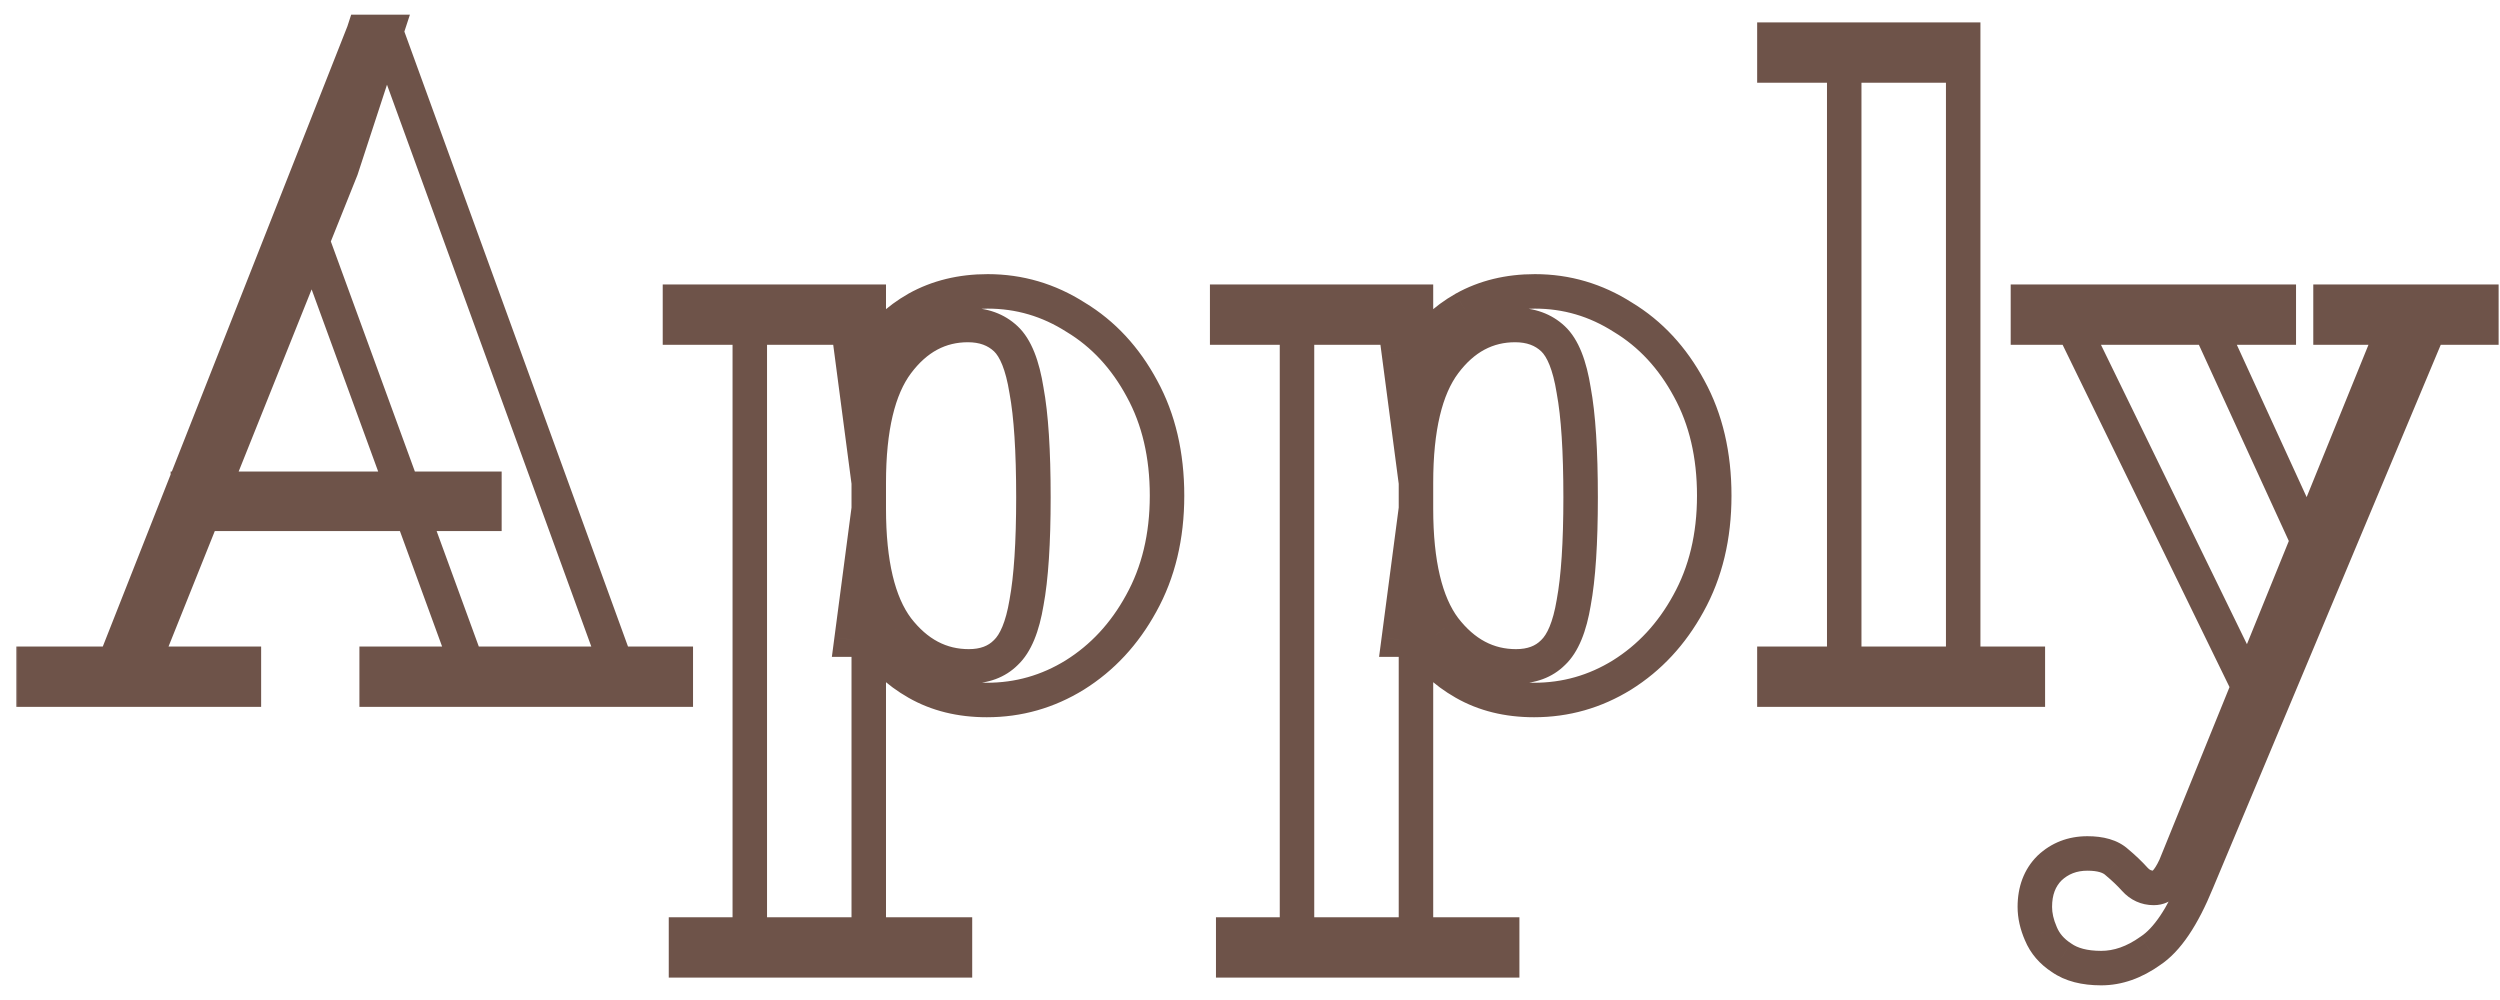<svg width="145" height="58" viewBox="0 0 145 58" fill="none" xmlns="http://www.w3.org/2000/svg">
<mask id="path-1-outside-1_2075_159" maskUnits="userSpaceOnUse" x="0.557" y="0" width="145" height="58" fill="black">
<rect fill="white" x="0.557" width="145" height="58"/>
<path d="M27.346 39.25L18.196 14.2H17.996L17.696 12.35L21.096 1.85H22.396L35.996 39.25H27.346ZM1.946 40V38.5H14.146V40H1.946ZM10.896 29.8V28.35H28.096V29.8H10.896ZM21.846 40V38.5H39.196V40H21.846ZM6.346 39.25L21.096 1.85H22.396L19.796 9.8L7.996 39.25H6.346ZM57.238 40.6C55.705 40.6 54.355 40.267 53.188 39.6C52.021 38.933 51.155 38.1 50.588 37.1H49.388L50.388 29.5C50.388 32.667 50.938 34.983 52.038 36.45C53.171 37.917 54.555 38.65 56.188 38.65C57.088 38.65 57.805 38.383 58.338 37.85C58.905 37.317 59.305 36.35 59.538 34.95C59.805 33.517 59.938 31.483 59.938 28.85C59.938 26.15 59.805 24.083 59.538 22.65C59.305 21.183 58.905 20.183 58.338 19.65C57.771 19.117 57.038 18.85 56.138 18.85C54.505 18.85 53.138 19.583 52.038 21.05C50.938 22.517 50.388 24.833 50.388 28L49.388 20.4H50.588C51.155 19.4 52.021 18.567 53.188 17.9C54.388 17.233 55.755 16.9 57.288 16.9C59.121 16.9 60.821 17.4 62.388 18.4C63.988 19.367 65.271 20.75 66.238 22.55C67.205 24.317 67.688 26.383 67.688 28.75C67.688 31.117 67.188 33.2 66.188 35C65.221 36.767 63.938 38.15 62.338 39.15C60.771 40.117 59.071 40.6 57.238 40.6ZM39.788 55.7V54.2H55.388V55.7H39.788ZM43.488 54.95V18.3H50.388V54.95H43.488ZM39.438 19V17.5H50.388V19H39.438ZM88.976 40.6C87.443 40.6 86.093 40.267 84.926 39.6C83.76 38.933 82.893 38.1 82.326 37.1H81.126L82.126 29.5C82.126 32.667 82.676 34.983 83.776 36.45C84.91 37.917 86.293 38.65 87.926 38.65C88.826 38.65 89.543 38.383 90.076 37.85C90.643 37.317 91.043 36.35 91.276 34.95C91.543 33.517 91.676 31.483 91.676 28.85C91.676 26.15 91.543 24.083 91.276 22.65C91.043 21.183 90.643 20.183 90.076 19.65C89.51 19.117 88.776 18.85 87.876 18.85C86.243 18.85 84.876 19.583 83.776 21.05C82.676 22.517 82.126 24.833 82.126 28L81.126 20.4H82.326C82.893 19.4 83.76 18.567 84.926 17.9C86.126 17.233 87.493 16.9 89.026 16.9C90.86 16.9 92.56 17.4 94.126 18.4C95.726 19.367 97.01 20.75 97.976 22.55C98.943 24.317 99.426 26.383 99.426 28.75C99.426 31.117 98.926 33.2 97.926 35C96.96 36.767 95.676 38.15 94.076 39.15C92.51 40.117 90.81 40.6 88.976 40.6ZM71.526 55.7V54.2H87.126V55.7H71.526ZM75.226 54.95V18.3H82.126V54.95H75.226ZM71.176 19V17.5H82.126V19H71.176ZM106.965 39.25V3.1H113.865V39.25H106.965ZM102.915 40V38.5H117.615V40H102.915ZM102.915 3.8V2.3H113.865V3.8H102.915ZM121.87 56.15C120.903 56.15 120.136 55.95 119.57 55.55C119.003 55.183 118.603 54.717 118.37 54.15C118.136 53.617 118.02 53.1 118.02 52.6C118.02 51.667 118.303 50.917 118.87 50.35C119.47 49.783 120.203 49.5 121.07 49.5C121.836 49.5 122.403 49.667 122.77 50C123.17 50.333 123.52 50.667 123.82 51C124.12 51.333 124.486 51.5 124.92 51.5C125.186 51.5 125.403 51.4 125.57 51.2C125.77 51 125.97 50.683 126.17 50.25L139.12 18.35H141.17L127.42 51.15C126.586 53.183 125.686 54.517 124.72 55.15C123.786 55.817 122.836 56.15 121.87 56.15ZM130.57 40.15L119.77 18H127.72L133.77 31.2H134.02L130.57 40.15ZM117.62 19V17.5H132.17V19H117.62ZM135.17 19V17.5H143.92V19H135.17Z"/>
</mask>
<path d="M27.346 39.25L26.407 39.593L26.646 40.25H27.346V39.25ZM18.196 14.2L19.135 13.857L18.895 13.2H18.196V14.2ZM17.996 14.2L17.009 14.36L17.145 15.2H17.996V14.2ZM17.696 12.35L16.744 12.042L16.67 12.272L16.709 12.51L17.696 12.35ZM21.096 1.85V0.85H20.369L20.144 1.542L21.096 1.85ZM22.396 1.85L23.336 1.508L23.096 0.85H22.396V1.85ZM35.996 39.25V40.25H37.423L36.936 38.908L35.996 39.25ZM1.946 40H0.946V41H1.946V40ZM1.946 38.5V37.5H0.946V38.5H1.946ZM14.146 38.5H15.146V37.5H14.146V38.5ZM14.146 40V41H15.146V40H14.146ZM10.896 29.8H9.896V30.8H10.896V29.8ZM10.896 28.35V27.35H9.896V28.35H10.896ZM28.096 28.35H29.096V27.35H28.096V28.35ZM28.096 29.8V30.8H29.096V29.8H28.096ZM21.846 40H20.846V41H21.846V40ZM21.846 38.5V37.5H20.846V38.5H21.846ZM39.196 38.5H40.196V37.5H39.196V38.5ZM39.196 40V41H40.196V40H39.196ZM6.346 39.25L5.416 38.883L4.876 40.25H6.346V39.25ZM21.096 1.85V0.85H20.415L20.166 1.483L21.096 1.85ZM22.396 1.85L23.346 2.161L23.775 0.85H22.396V1.85ZM19.796 9.8L20.724 10.172L20.736 10.142L20.746 10.111L19.796 9.8ZM7.996 39.25V40.25H8.672L8.924 39.622L7.996 39.25ZM28.285 38.907L19.135 13.857L17.256 14.543L26.407 39.593L28.285 38.907ZM18.196 13.2H17.996V15.2H18.196V13.2ZM18.983 14.04L18.683 12.19L16.709 12.51L17.009 14.36L18.983 14.04ZM18.647 12.658L22.047 2.158L20.144 1.542L16.744 12.042L18.647 12.658ZM21.096 2.85H22.396V0.85H21.096V2.85ZM21.456 2.192L35.056 39.592L36.936 38.908L23.336 1.508L21.456 2.192ZM35.996 38.25H27.346V40.25H35.996V38.25ZM2.946 40V38.5H0.946V40H2.946ZM1.946 39.5H14.146V37.5H1.946V39.5ZM13.146 38.5V40H15.146V38.5H13.146ZM14.146 39H1.946V41H14.146V39ZM11.896 29.8V28.35H9.896V29.8H11.896ZM10.896 29.35H28.096V27.35H10.896V29.35ZM27.096 28.35V29.8H29.096V28.35H27.096ZM28.096 28.8H10.896V30.8H28.096V28.8ZM22.846 40V38.5H20.846V40H22.846ZM21.846 39.5H39.196V37.5H21.846V39.5ZM38.196 38.5V40H40.196V38.5H38.196ZM39.196 39H21.846V41H39.196V39ZM7.276 39.617L22.026 2.217L20.166 1.483L5.416 38.883L7.276 39.617ZM21.096 2.85H22.396V0.85H21.096V2.85ZM21.445 1.539L18.845 9.489L20.746 10.111L23.346 2.161L21.445 1.539ZM18.867 9.428L7.068 38.878L8.924 39.622L20.724 10.172L18.867 9.428ZM7.996 38.25H6.346V40.25H7.996V38.25ZM50.588 37.1L51.458 36.607L51.171 36.1H50.588V37.1ZM49.388 37.1L48.397 36.969L48.248 38.1H49.388V37.1ZM50.388 29.5H51.388L49.397 29.369L50.388 29.5ZM52.038 36.45L51.238 37.05L51.242 37.056L51.247 37.061L52.038 36.45ZM58.338 37.85L57.653 37.122L57.642 37.132L57.631 37.143L58.338 37.85ZM59.538 34.95L58.555 34.767L58.553 34.776L58.552 34.786L59.538 34.95ZM59.538 22.65L58.55 22.807L58.553 22.82L58.555 22.833L59.538 22.65ZM58.338 19.65L57.653 20.378L58.338 19.65ZM52.038 21.05L52.838 21.65L52.038 21.05ZM50.388 28L49.397 28.131L51.388 28H50.388ZM49.388 20.4V19.4H48.248L48.397 20.53L49.388 20.4ZM50.588 20.4V21.4H51.171L51.458 20.893L50.588 20.4ZM53.188 17.9L52.702 17.026L52.692 17.032L53.188 17.9ZM62.388 18.4L61.85 19.243L61.86 19.25L61.871 19.256L62.388 18.4ZM66.238 22.55L65.357 23.023L65.361 23.03L66.238 22.55ZM66.188 35L65.314 34.514L65.311 34.52L66.188 35ZM62.338 39.15L62.863 40.001L62.868 39.998L62.338 39.15ZM39.788 55.7H38.788V56.7H39.788V55.7ZM39.788 54.2V53.2H38.788V54.2H39.788ZM55.388 54.2H56.388V53.2H55.388V54.2ZM55.388 55.7V56.7H56.388V55.7H55.388ZM43.488 54.95H42.488V55.95H43.488V54.95ZM43.488 18.3V17.3H42.488V18.3H43.488ZM50.388 18.3H51.388V17.3H50.388V18.3ZM50.388 54.95V55.95H51.388V54.95H50.388ZM39.438 19H38.438V20H39.438V19ZM39.438 17.5V16.5H38.438V17.5H39.438ZM50.388 17.5H51.388V16.5H50.388V17.5ZM50.388 19V20H51.388V19H50.388ZM57.238 39.6C55.854 39.6 54.679 39.3 53.684 38.732L52.692 40.468C54.03 41.233 55.556 41.6 57.238 41.6V39.6ZM53.684 38.732C52.647 38.139 51.922 37.426 51.458 36.607L49.718 37.593C50.387 38.774 51.396 39.728 52.692 40.468L53.684 38.732ZM50.588 36.1H49.388V38.1H50.588V36.1ZM50.379 37.23L51.379 29.631L49.397 29.369L48.397 36.969L50.379 37.23ZM49.388 29.5C49.388 32.742 49.943 35.324 51.238 37.05L52.838 35.85C51.932 34.643 51.388 32.591 51.388 29.5H49.388ZM51.247 37.061C52.54 38.736 54.2 39.65 56.188 39.65V37.65C54.909 37.65 53.802 37.098 52.829 35.839L51.247 37.061ZM56.188 39.65C57.298 39.65 58.289 39.314 59.045 38.557L57.631 37.143C57.321 37.453 56.878 37.65 56.188 37.65V39.65ZM59.023 38.578C59.835 37.814 60.281 36.575 60.524 35.114L58.552 34.786C58.328 36.126 57.974 36.819 57.653 37.122L59.023 38.578ZM60.521 35.133C60.805 33.609 60.938 31.504 60.938 28.85H58.938C58.938 31.462 58.805 33.424 58.555 34.767L60.521 35.133ZM60.938 28.85C60.938 26.131 60.805 23.992 60.521 22.467L58.555 22.833C58.805 24.175 58.938 26.169 58.938 28.85H60.938ZM60.526 22.493C60.285 20.978 59.843 19.693 59.023 18.922L57.653 20.378C57.966 20.673 58.325 21.389 58.55 22.807L60.526 22.493ZM59.023 18.922C58.242 18.187 57.25 17.85 56.138 17.85V19.85C56.826 19.85 57.3 20.047 57.653 20.378L59.023 18.922ZM56.138 17.85C54.148 17.85 52.5 18.767 51.238 20.45L52.838 21.65C53.776 20.4 54.861 19.85 56.138 19.85V17.85ZM51.238 20.45C49.943 22.176 49.388 24.758 49.388 28H51.388C51.388 24.909 51.932 22.857 52.838 21.65L51.238 20.45ZM51.379 27.869L50.379 20.27L48.397 20.53L49.397 28.131L51.379 27.869ZM49.388 21.4H50.588V19.4H49.388V21.4ZM51.458 20.893C51.922 20.074 52.647 19.361 53.684 18.768L52.692 17.032C51.396 17.772 50.387 18.726 49.718 19.907L51.458 20.893ZM53.674 18.774C54.708 18.199 55.904 17.9 57.288 17.9V15.9C55.605 15.9 54.068 16.267 52.702 17.026L53.674 18.774ZM57.288 17.9C58.928 17.9 60.442 18.344 61.85 19.243L62.926 17.557C61.201 16.456 59.315 15.9 57.288 15.9V17.9ZM61.871 19.256C63.303 20.121 64.467 21.366 65.357 23.023L67.119 22.077C66.076 20.134 64.673 18.612 62.905 17.544L61.871 19.256ZM65.361 23.03C66.234 24.626 66.688 26.522 66.688 28.75H68.688C68.688 26.245 68.175 24.008 67.115 22.07L65.361 23.03ZM66.688 28.75C66.688 30.972 66.22 32.884 65.314 34.514L67.062 35.486C68.156 33.516 68.688 31.261 68.688 28.75H66.688ZM65.311 34.52C64.421 36.147 63.253 37.399 61.808 38.302L62.868 39.998C64.623 38.901 66.022 37.387 67.065 35.48L65.311 34.52ZM61.813 38.299C60.403 39.169 58.885 39.6 57.238 39.6V41.6C59.258 41.6 61.139 41.065 62.863 40.001L61.813 38.299ZM40.788 55.7V54.2H38.788V55.7H40.788ZM39.788 55.2H55.388V53.2H39.788V55.2ZM54.388 54.2V55.7H56.388V54.2H54.388ZM55.388 54.7H39.788V56.7H55.388V54.7ZM44.488 54.95V18.3H42.488V54.95H44.488ZM43.488 19.3H50.388V17.3H43.488V19.3ZM49.388 18.3V54.95H51.388V18.3H49.388ZM50.388 53.95H43.488V55.95H50.388V53.95ZM40.438 19V17.5H38.438V19H40.438ZM39.438 18.5H50.388V16.5H39.438V18.5ZM49.388 17.5V19H51.388V17.5H49.388ZM50.388 18H39.438V20H50.388V18ZM82.326 37.1L83.196 36.607L82.909 36.1H82.326V37.1ZM81.126 37.1L80.135 36.969L79.986 38.1H81.126V37.1ZM82.126 29.5H83.126L81.135 29.369L82.126 29.5ZM83.776 36.45L82.976 37.05L82.981 37.056L82.985 37.061L83.776 36.45ZM90.076 37.85L89.391 37.122L89.38 37.132L89.369 37.143L90.076 37.85ZM91.276 34.95L90.293 34.767L90.291 34.776L90.29 34.786L91.276 34.95ZM91.276 22.65L90.289 22.807L90.291 22.82L90.293 22.833L91.276 22.65ZM90.076 19.65L89.391 20.378L90.076 19.65ZM83.776 21.05L84.576 21.65L83.776 21.05ZM82.126 28L81.135 28.131L83.126 28H82.126ZM81.126 20.4V19.4H79.986L80.135 20.53L81.126 20.4ZM82.326 20.4V21.4H82.909L83.196 20.893L82.326 20.4ZM84.926 17.9L84.441 17.026L84.43 17.032L84.926 17.9ZM94.126 18.4L93.588 19.243L93.599 19.25L93.609 19.256L94.126 18.4ZM97.976 22.55L97.095 23.023L97.099 23.03L97.976 22.55ZM97.926 35L97.052 34.514L97.049 34.52L97.926 35ZM94.076 39.15L94.601 40.001L94.606 39.998L94.076 39.15ZM71.526 55.7H70.526V56.7H71.526V55.7ZM71.526 54.2V53.2H70.526V54.2H71.526ZM87.126 54.2H88.126V53.2H87.126V54.2ZM87.126 55.7V56.7H88.126V55.7H87.126ZM75.226 54.95H74.226V55.95H75.226V54.95ZM75.226 18.3V17.3H74.226V18.3H75.226ZM82.126 18.3H83.126V17.3H82.126V18.3ZM82.126 54.95V55.95H83.126V54.95H82.126ZM71.176 19H70.176V20H71.176V19ZM71.176 17.5V16.5H70.176V17.5H71.176ZM82.126 17.5H83.126V16.5H82.126V17.5ZM82.126 19V20H83.126V19H82.126ZM88.976 39.6C87.592 39.6 86.418 39.3 85.422 38.732L84.43 40.468C85.768 41.233 87.294 41.6 88.976 41.6V39.6ZM85.422 38.732C84.385 38.139 83.66 37.426 83.196 36.607L81.456 37.593C82.126 38.774 83.134 39.728 84.43 40.468L85.422 38.732ZM82.326 36.1H81.126V38.1H82.326V36.1ZM82.118 37.23L83.118 29.631L81.135 29.369L80.135 36.969L82.118 37.23ZM81.126 29.5C81.126 32.742 81.682 35.324 82.976 37.05L84.576 35.85C83.671 34.643 83.126 32.591 83.126 29.5H81.126ZM82.985 37.061C84.279 38.736 85.939 39.65 87.926 39.65V37.65C86.647 37.65 85.541 37.098 84.568 35.839L82.985 37.061ZM87.926 39.65C89.037 39.65 90.027 39.314 90.783 38.557L89.369 37.143C89.059 37.453 88.616 37.65 87.926 37.65V39.65ZM90.762 38.578C91.573 37.814 92.019 36.575 92.263 35.114L90.29 34.786C90.067 36.126 89.713 36.819 89.391 37.122L90.762 38.578ZM92.259 35.133C92.543 33.609 92.676 31.504 92.676 28.85H90.676C90.676 31.462 90.543 33.424 90.293 34.767L92.259 35.133ZM92.676 28.85C92.676 26.131 92.543 23.992 92.259 22.467L90.293 22.833C90.543 24.175 90.676 26.169 90.676 28.85H92.676ZM92.264 22.493C92.023 20.978 91.581 19.693 90.762 18.922L89.391 20.378C89.705 20.673 90.063 21.389 90.289 22.807L92.264 22.493ZM90.762 18.922C89.981 18.187 88.988 17.85 87.876 17.85V19.85C88.564 19.85 89.039 20.047 89.391 20.378L90.762 18.922ZM87.876 17.85C85.886 17.85 84.239 18.767 82.976 20.45L84.576 21.65C85.514 20.4 86.599 19.85 87.876 19.85V17.85ZM82.976 20.45C81.682 22.176 81.126 24.758 81.126 28H83.126C83.126 24.909 83.671 22.857 84.576 21.65L82.976 20.45ZM83.118 27.869L82.118 20.27L80.135 20.53L81.135 28.131L83.118 27.869ZM81.126 21.4H82.326V19.4H81.126V21.4ZM83.196 20.893C83.66 20.074 84.385 19.361 85.422 18.768L84.43 17.032C83.134 17.772 82.126 18.726 81.456 19.907L83.196 20.893ZM85.412 18.774C86.447 18.199 87.643 17.9 89.026 17.9V15.9C87.343 15.9 85.806 16.267 84.441 17.026L85.412 18.774ZM89.026 17.9C90.666 17.9 92.18 18.344 93.588 19.243L94.664 17.557C92.939 16.456 91.053 15.9 89.026 15.9V17.9ZM93.609 19.256C95.042 20.121 96.205 21.366 97.095 23.023L98.857 22.077C97.814 20.134 96.411 18.612 94.643 17.544L93.609 19.256ZM97.099 23.03C97.972 24.626 98.426 26.522 98.426 28.75H100.426C100.426 26.245 99.914 24.008 98.853 22.07L97.099 23.03ZM98.426 28.75C98.426 30.972 97.958 32.884 97.052 34.514L98.8 35.486C99.895 33.516 100.426 31.261 100.426 28.75H98.426ZM97.049 34.52C96.159 36.147 94.991 37.399 93.546 38.302L94.606 39.998C96.361 38.901 97.76 37.387 98.803 35.48L97.049 34.52ZM93.551 38.299C92.142 39.169 90.623 39.6 88.976 39.6V41.6C90.996 41.6 92.878 41.065 94.601 40.001L93.551 38.299ZM72.526 55.7V54.2H70.526V55.7H72.526ZM71.526 55.2H87.126V53.2H71.526V55.2ZM86.126 54.2V55.7H88.126V54.2H86.126ZM87.126 54.7H71.526V56.7H87.126V54.7ZM76.226 54.95V18.3H74.226V54.95H76.226ZM75.226 19.3H82.126V17.3H75.226V19.3ZM81.126 18.3V54.95H83.126V18.3H81.126ZM82.126 53.95H75.226V55.95H82.126V53.95ZM72.176 19V17.5H70.176V19H72.176ZM71.176 18.5H82.126V16.5H71.176V18.5ZM81.126 17.5V19H83.126V17.5H81.126ZM82.126 18H71.176V20H82.126V18ZM106.965 39.25H105.965V40.25H106.965V39.25ZM106.965 3.1V2.1H105.965V3.1H106.965ZM113.865 3.1H114.865V2.1H113.865V3.1ZM113.865 39.25V40.25H114.865V39.25H113.865ZM102.915 40H101.915V41H102.915V40ZM102.915 38.5V37.5H101.915V38.5H102.915ZM117.615 38.5H118.615V37.5H117.615V38.5ZM117.615 40V41H118.615V40H117.615ZM102.915 3.8H101.915V4.8H102.915V3.8ZM102.915 2.3V1.3H101.915V2.3H102.915ZM113.865 2.3H114.865V1.3H113.865V2.3ZM113.865 3.8V4.8H114.865V3.8H113.865ZM107.965 39.25V3.1H105.965V39.25H107.965ZM106.965 4.1H113.865V2.1H106.965V4.1ZM112.865 3.1V39.25H114.865V3.1H112.865ZM113.865 38.25H106.965V40.25H113.865V38.25ZM103.915 40V38.5H101.915V40H103.915ZM102.915 39.5H117.615V37.5H102.915V39.5ZM116.615 38.5V40H118.615V38.5H116.615ZM117.615 39H102.915V41H117.615V39ZM103.915 3.8V2.3H101.915V3.8H103.915ZM102.915 3.3H113.865V1.3H102.915V3.3ZM112.865 2.3V3.8H114.865V2.3H112.865ZM113.865 2.8H102.915V4.8H113.865V2.8ZM119.57 55.55L120.146 54.733L120.13 54.721L120.113 54.71L119.57 55.55ZM118.37 54.15L119.294 53.769L119.29 53.759L119.286 53.749L118.37 54.15ZM118.87 50.35L118.183 49.623L118.173 49.633L118.163 49.643L118.87 50.35ZM122.77 50L122.097 50.74L122.113 50.754L122.129 50.768L122.77 50ZM123.82 51L123.076 51.669L123.82 51ZM125.57 51.2L124.863 50.493L124.83 50.525L124.801 50.56L125.57 51.2ZM126.17 50.25L127.078 50.669L127.087 50.648L127.096 50.626L126.17 50.25ZM139.12 18.35V17.35H138.446L138.193 17.974L139.12 18.35ZM141.17 18.35L142.092 18.737L142.673 17.35H141.17V18.35ZM127.42 51.15L126.497 50.763L126.494 50.771L127.42 51.15ZM124.72 55.15L124.172 54.313L124.155 54.325L124.138 54.336L124.72 55.15ZM130.57 40.15L129.671 40.588L130.677 42.652L131.503 40.51L130.57 40.15ZM119.77 18V17H118.17L118.871 18.438L119.77 18ZM127.72 18L128.629 17.583L128.361 17H127.72V18ZM133.77 31.2L132.861 31.617L133.128 32.2H133.77V31.2ZM134.02 31.2L134.953 31.56L135.477 30.2H134.02V31.2ZM117.62 19H116.62V20H117.62V19ZM117.62 17.5V16.5H116.62V17.5H117.62ZM132.17 17.5H133.17V16.5H132.17V17.5ZM132.17 19V20H133.17V19H132.17ZM135.17 19H134.17V20H135.17V19ZM135.17 17.5V16.5H134.17V17.5H135.17ZM143.92 17.5H144.92V16.5H143.92V17.5ZM143.92 19V20H144.92V19H143.92ZM121.87 55.15C121.031 55.15 120.49 54.975 120.146 54.733L118.993 56.367C119.783 56.925 120.775 57.15 121.87 57.15V55.15ZM120.113 54.71C119.699 54.443 119.442 54.129 119.294 53.769L117.445 54.531C117.764 55.305 118.307 55.924 119.026 56.39L120.113 54.71ZM119.286 53.749C119.099 53.322 119.02 52.941 119.02 52.6H117.02C117.02 53.259 117.174 53.912 117.453 54.551L119.286 53.749ZM119.02 52.6C119.02 51.885 119.229 51.405 119.577 51.057L118.163 49.643C117.377 50.428 117.02 51.449 117.02 52.6H119.02ZM119.556 51.077C119.961 50.695 120.444 50.5 121.07 50.5V48.5C119.962 48.5 118.979 48.871 118.183 49.623L119.556 51.077ZM121.07 50.5C121.719 50.5 121.993 50.645 122.097 50.74L123.442 49.26C122.813 48.688 121.954 48.5 121.07 48.5V50.5ZM122.129 50.768C122.498 51.076 122.813 51.376 123.076 51.669L124.563 50.331C124.226 49.957 123.841 49.591 123.41 49.232L122.129 50.768ZM123.076 51.669C123.558 52.205 124.192 52.5 124.92 52.5V50.5C124.781 50.5 124.681 50.462 124.563 50.331L123.076 51.669ZM124.92 52.5C125.475 52.5 125.976 52.275 126.338 51.84L124.801 50.56C124.804 50.556 124.825 50.535 124.863 50.517C124.901 50.5 124.925 50.5 124.92 50.5V52.5ZM126.277 51.907C126.598 51.586 126.857 51.146 127.078 50.669L125.262 49.831C125.082 50.22 124.941 50.414 124.863 50.493L126.277 51.907ZM127.096 50.626L140.046 18.726L138.193 17.974L125.243 49.874L127.096 50.626ZM139.12 19.35H141.17V17.35H139.12V19.35ZM140.247 17.963L126.497 50.763L128.342 51.537L142.092 18.737L140.247 17.963ZM126.494 50.771C125.679 52.76 124.874 53.853 124.172 54.313L125.268 55.986C126.498 55.18 127.494 53.606 128.345 51.529L126.494 50.771ZM124.138 54.336C123.342 54.905 122.591 55.15 121.87 55.15V57.15C123.081 57.15 124.23 56.728 125.301 55.964L124.138 54.336ZM131.468 39.712L120.668 17.562L118.871 18.438L129.671 40.588L131.468 39.712ZM119.77 19H127.72V17H119.77V19ZM126.811 18.417L132.861 31.617L134.679 30.783L128.629 17.583L126.811 18.417ZM133.77 32.2H134.02V30.2H133.77V32.2ZM133.087 30.84L129.637 39.79L131.503 40.51L134.953 31.56L133.087 30.84ZM118.62 19V17.5H116.62V19H118.62ZM117.62 18.5H132.17V16.5H117.62V18.5ZM131.17 17.5V19H133.17V17.5H131.17ZM132.17 18H117.62V20H132.17V18ZM136.17 19V17.5H134.17V19H136.17ZM135.17 18.5H143.92V16.5H135.17V18.5ZM142.92 17.5V19H144.92V17.5H142.92ZM143.92 18H135.17V20H143.92V18Z" fill="#6E5349" mask="url(#path-1-outside-1_2075_159)"/>
</svg>
